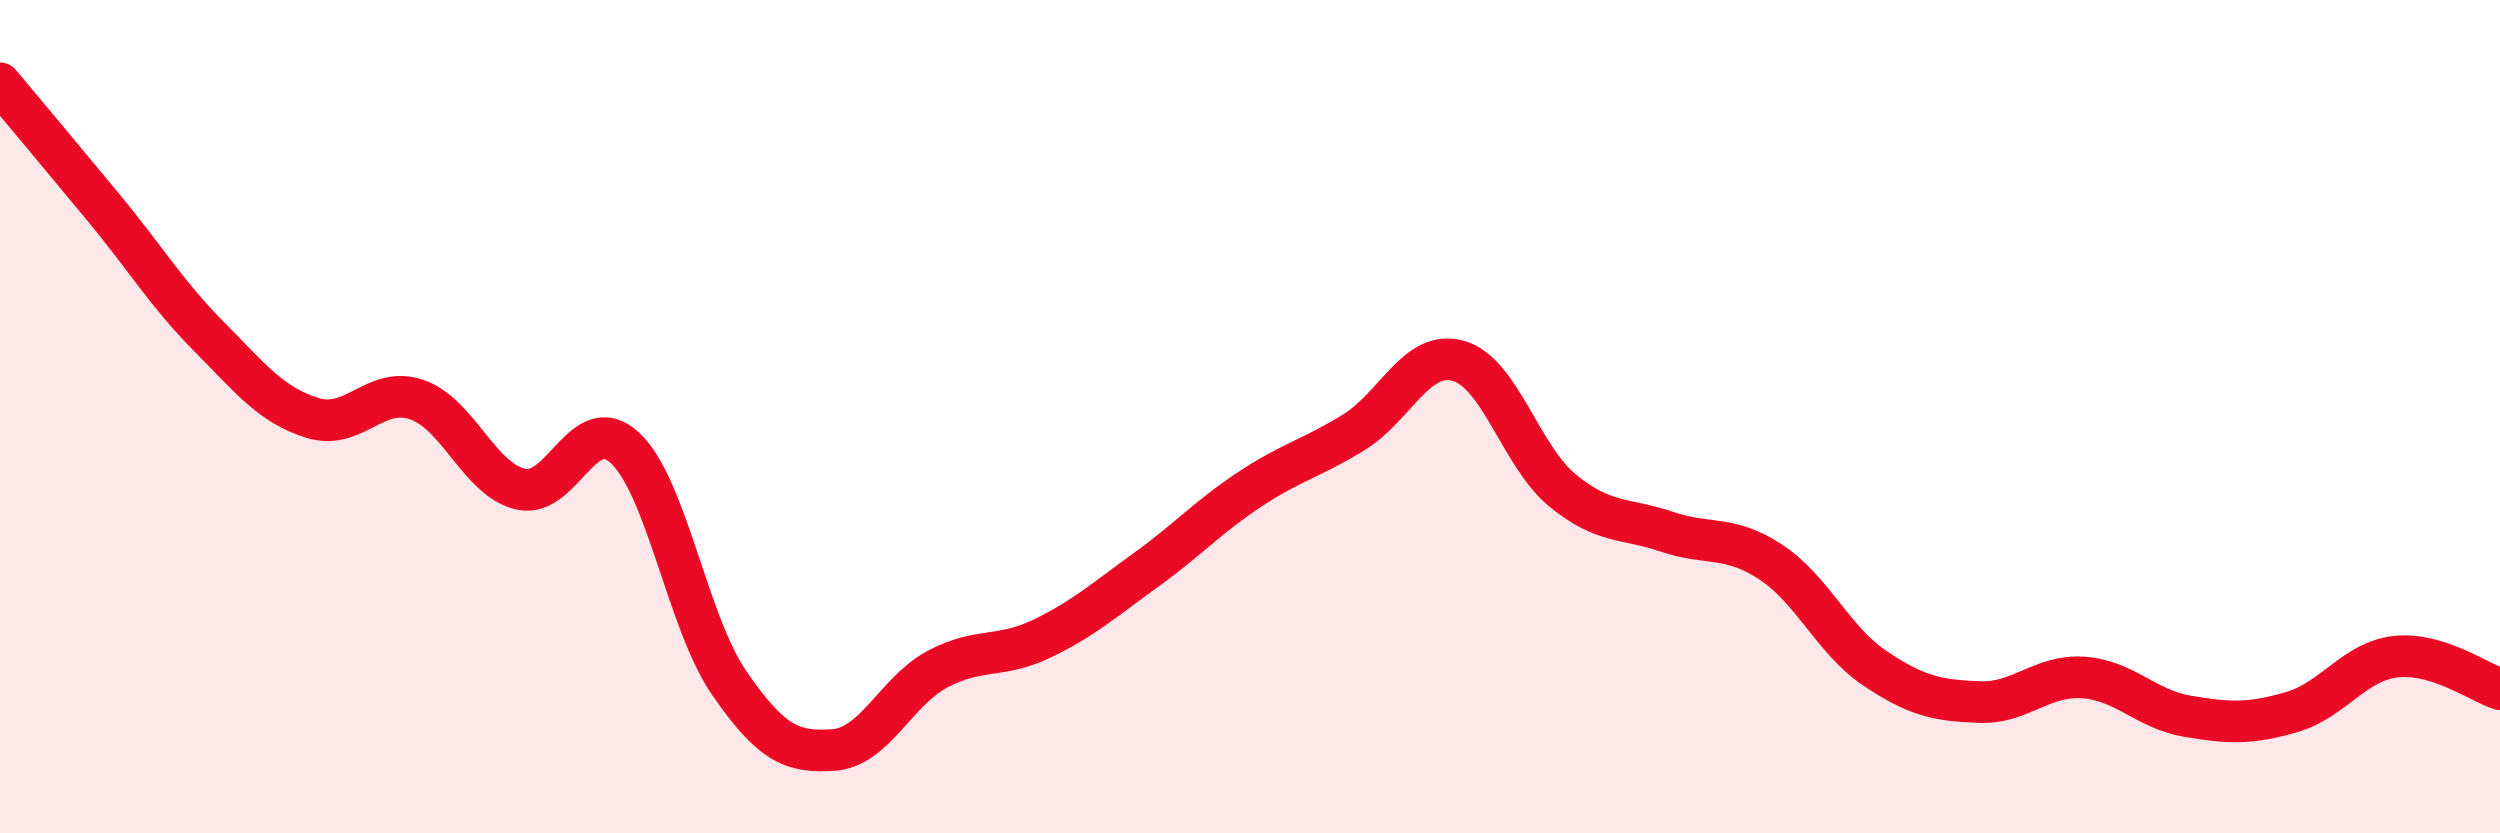 
    <svg width="60" height="20" viewBox="0 0 60 20" xmlns="http://www.w3.org/2000/svg">
      <path
        d="M 0,2 C 0.5,2.6 1.5,3.79 2.5,5 C 3.5,6.21 4,7.05 5,8.06 C 6,9.07 6.5,9.72 7.5,10.03 C 8.5,10.34 9,9.25 10,9.59 C 11,9.93 11.5,11.51 12.5,11.74 C 13.5,11.97 14,9.82 15,10.75 C 16,11.68 16.5,14.94 17.5,16.39 C 18.5,17.84 19,18.07 20,18 C 21,17.93 21.5,16.59 22.5,16.06 C 23.5,15.53 24,15.81 25,15.33 C 26,14.85 26.5,14.4 27.5,13.68 C 28.5,12.96 29,12.4 30,11.74 C 31,11.08 31.5,10.99 32.5,10.37 C 33.5,9.75 34,8.38 35,8.66 C 36,8.94 36.5,10.95 37.5,11.77 C 38.5,12.59 39,12.42 40,12.76 C 41,13.1 41.5,12.83 42.5,13.49 C 43.5,14.15 44,15.37 45,16.04 C 46,16.71 46.5,16.81 47.5,16.85 C 48.5,16.89 49,16.19 50,16.26 C 51,16.33 51.5,17.02 52.5,17.19 C 53.5,17.36 54,17.38 55,17.09 C 56,16.8 56.5,15.87 57.5,15.76 C 58.5,15.65 59.5,16.38 60,16.54L60 20L0 20Z"
        fill="#EB0A25"
        opacity="0.1"
        stroke-linecap="round"
        stroke-linejoin="round"
      />
      <path
        d="M 0,2 C 0.5,2.6 1.5,3.79 2.5,5 C 3.5,6.21 4,7.05 5,8.06 C 6,9.07 6.5,9.72 7.5,10.03 C 8.5,10.34 9,9.25 10,9.59 C 11,9.93 11.5,11.51 12.5,11.74 C 13.5,11.97 14,9.82 15,10.75 C 16,11.68 16.5,14.94 17.5,16.39 C 18.5,17.84 19,18.07 20,18 C 21,17.93 21.5,16.59 22.5,16.06 C 23.5,15.53 24,15.81 25,15.33 C 26,14.85 26.5,14.4 27.5,13.68 C 28.5,12.96 29,12.4 30,11.74 C 31,11.08 31.5,10.99 32.5,10.37 C 33.5,9.75 34,8.38 35,8.66 C 36,8.94 36.5,10.95 37.5,11.77 C 38.5,12.59 39,12.42 40,12.76 C 41,13.1 41.5,12.83 42.5,13.49 C 43.5,14.15 44,15.37 45,16.04 C 46,16.71 46.5,16.81 47.5,16.85 C 48.5,16.89 49,16.19 50,16.26 C 51,16.33 51.5,17.02 52.5,17.19 C 53.5,17.36 54,17.38 55,17.09 C 56,16.8 56.5,15.87 57.5,15.76 C 58.5,15.65 59.5,16.38 60,16.54"
        stroke="#EB0A25"
        stroke-width="1"
        fill="none"
        stroke-linecap="round"
        stroke-linejoin="round"
      />
    </svg>
  